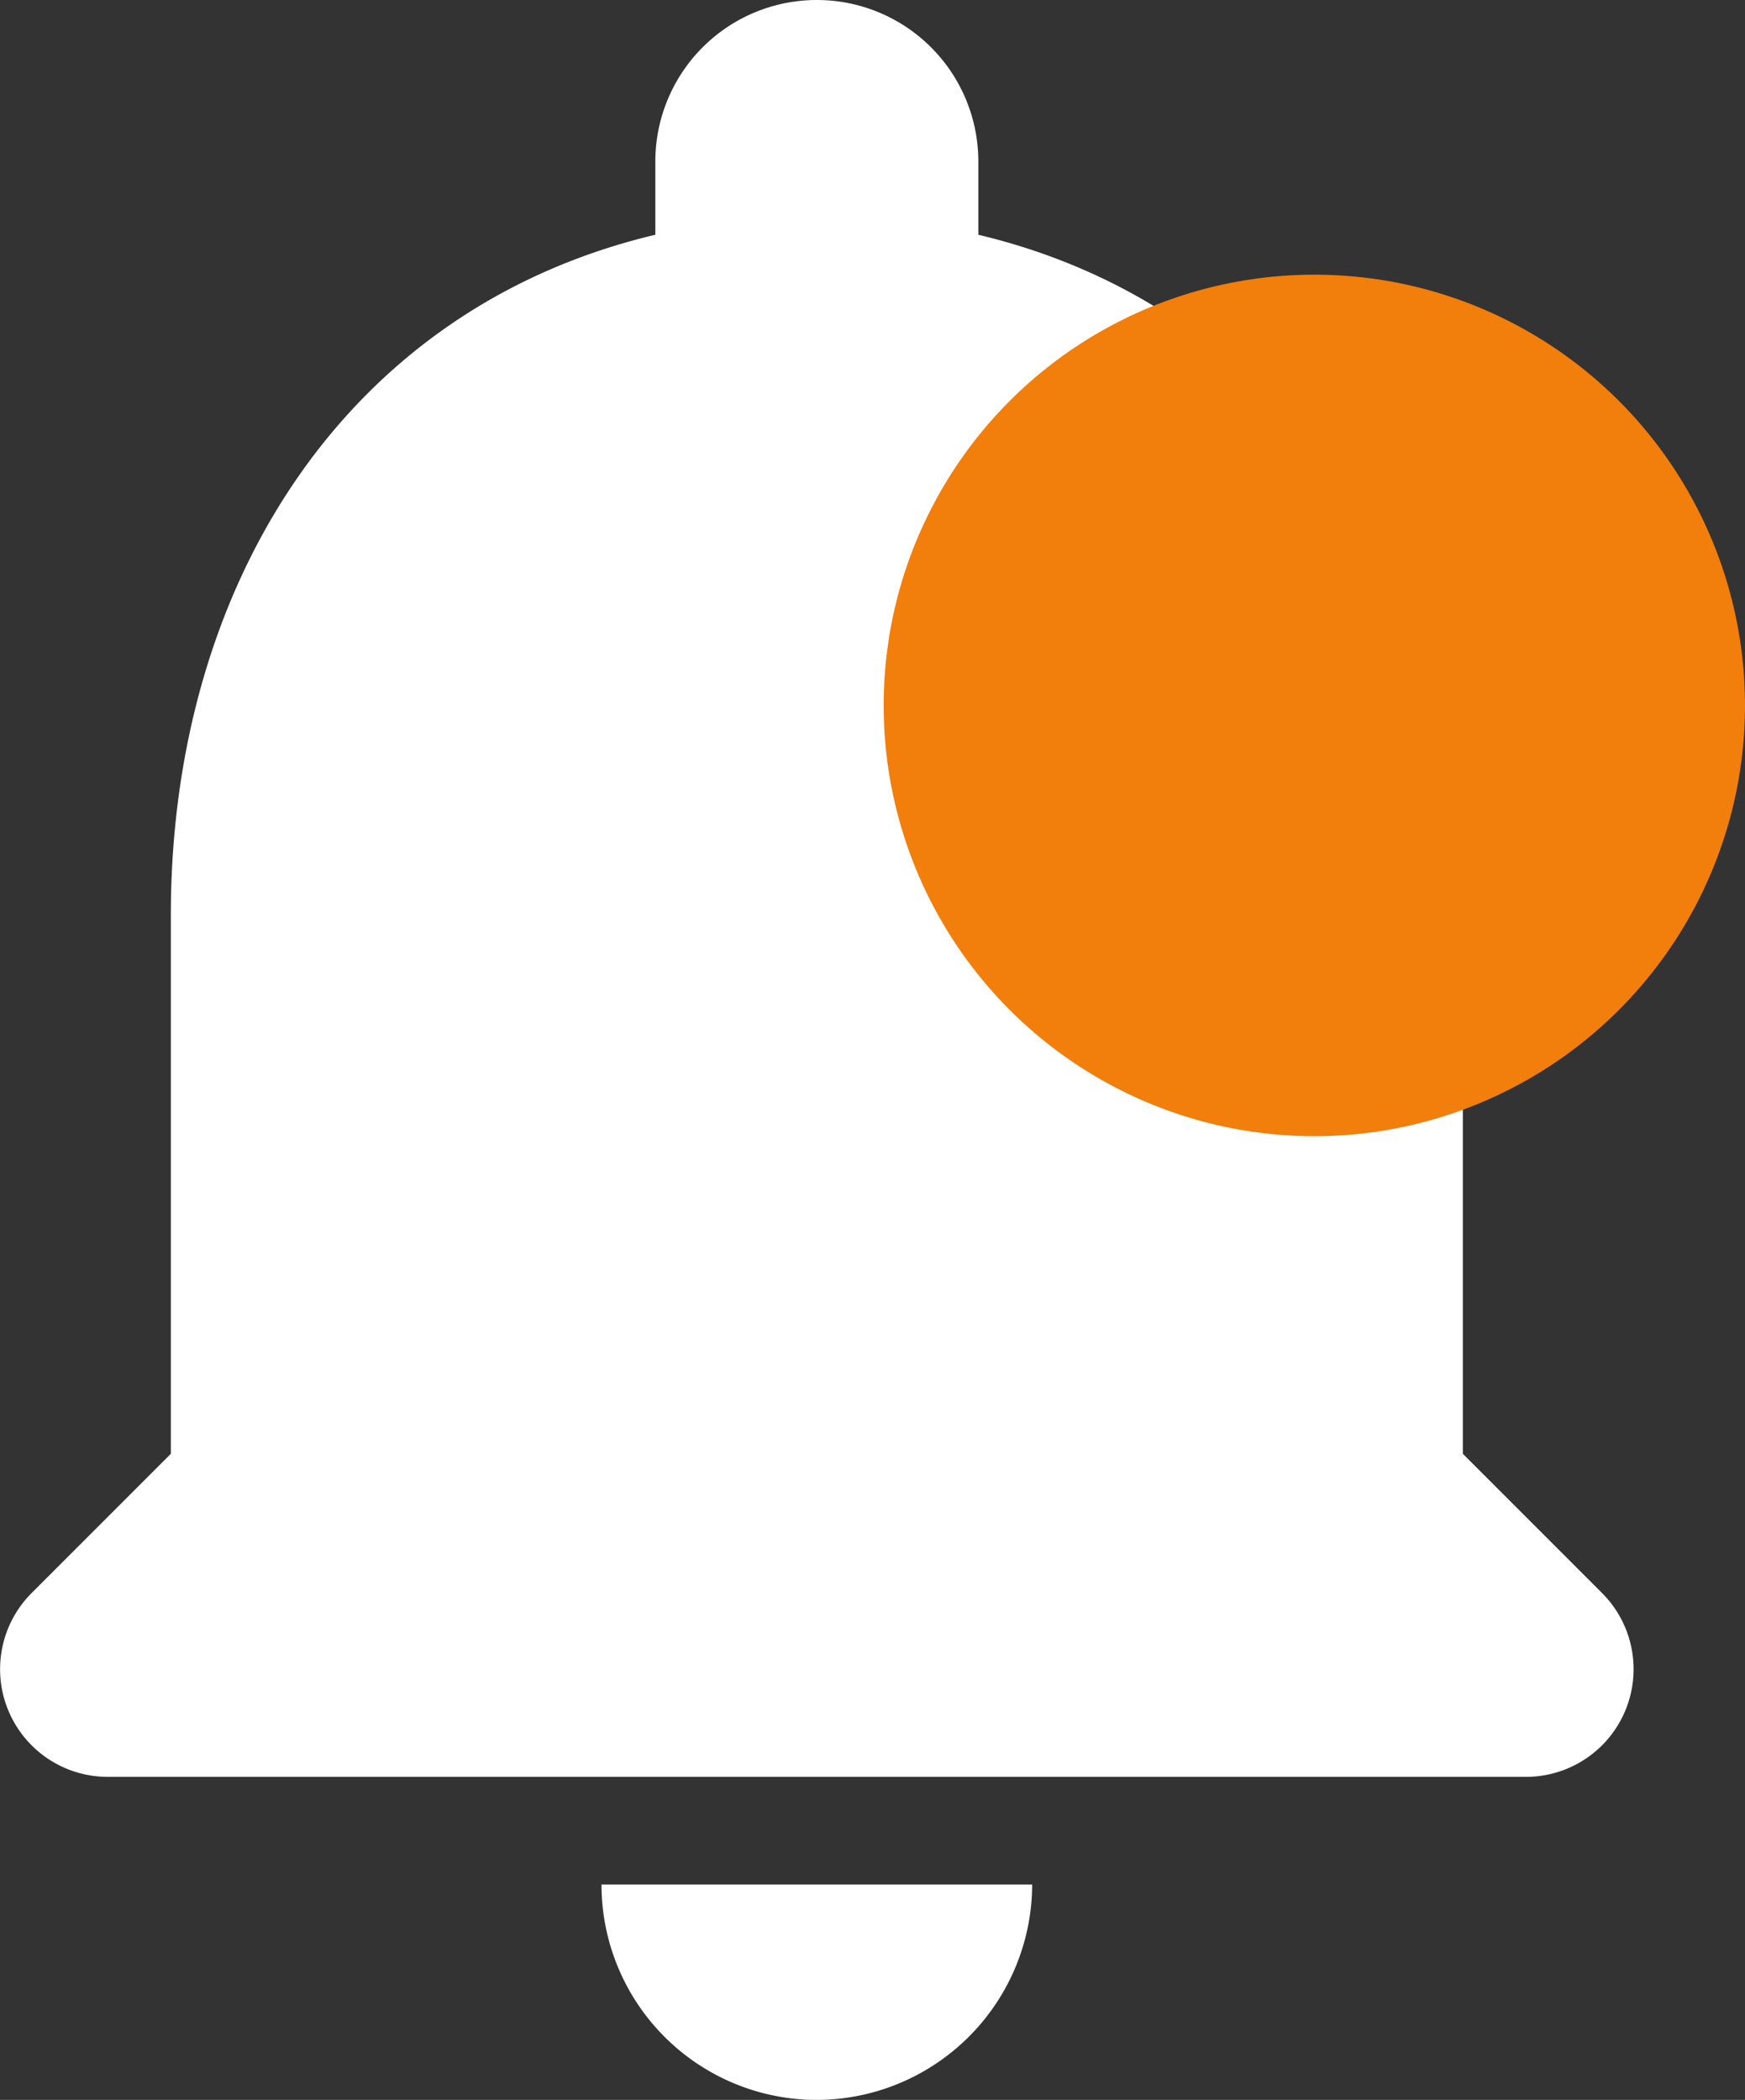 <svg xmlns="http://www.w3.org/2000/svg" width="24.311" height="29.25" viewBox="0 0 24.311 29.25">
  <rect x="0" y="0" width="24.311" height="29.25" fill="#333333" stroke="none"/>
  <g id="Group_398" data-name="Group 398" transform="translate(-1767.689 -126)">
    <path id="Icon_material-round-notifications" data-name="Icon material-round-notifications" d="M18,33a3.009,3.009,0,0,0,3-3H15A3,3,0,0,0,18,33Zm9-9V16.5c0-4.6-2.46-8.46-6.75-9.48V6a2.25,2.25,0,1,0-4.5,0V7.02C11.445,8.04,9,11.88,9,16.5V24L7.065,25.935A1.5,1.5,0,0,0,8.115,28.5H27.87a1.5,1.5,0,0,0,1.065-2.565Z" transform="translate(1761.069 122.25)" fill="#fff"/>
    <circle id="Ellipse_66" data-name="Ellipse 66" cx="6" cy="6" r="6" transform="translate(1780 129.826)" fill="#f27e0c"/>
  </g>
</svg>
